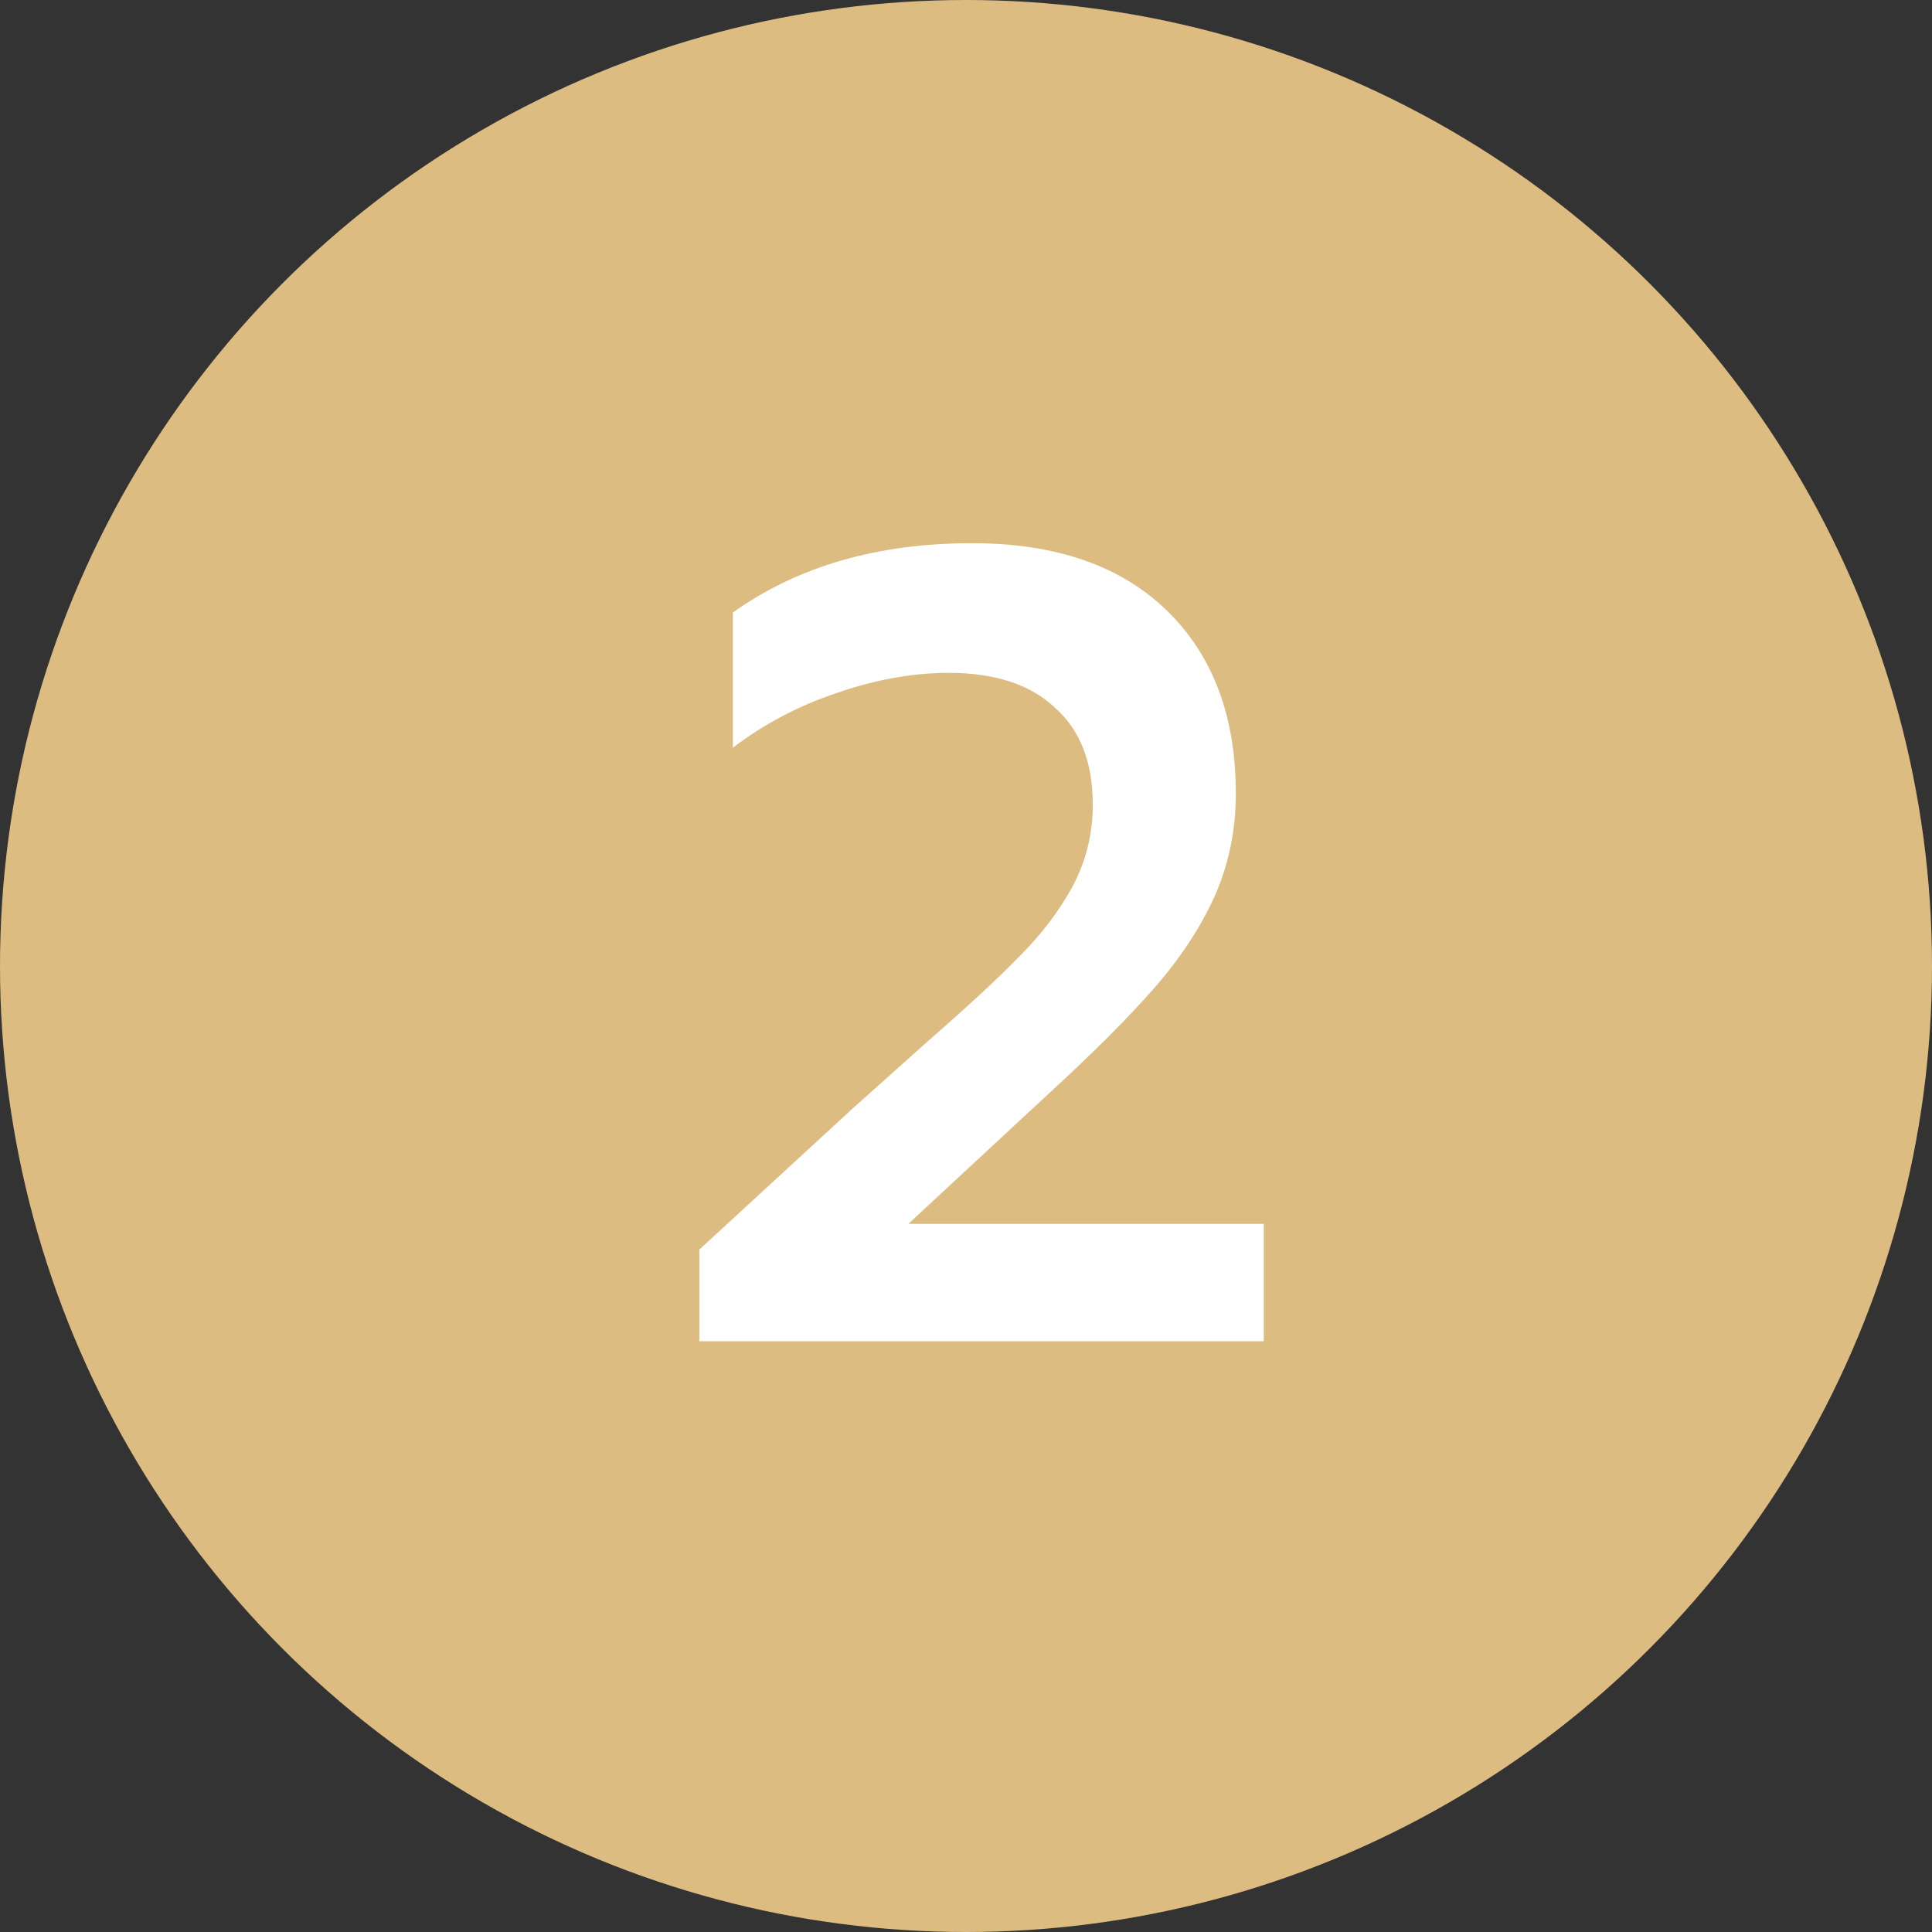 <svg xmlns="http://www.w3.org/2000/svg" width="121" height="121" viewBox="0 0 121 121" fill="none"><rect x="0" y="0" width="121" height="121" fill="#333333" stroke="none"/><circle cx="60.5" cy="60.5" r="60.5" fill="#DDBC82"></circle><path d="M43.8 78.26L53.46 69.37L58.08 65.24C60.647 63 62.583 61.203 63.89 59.85C65.243 58.497 66.34 57.05 67.18 55.51C68.02 53.923 68.44 52.22 68.44 50.4C68.44 47.74 67.647 45.71 66.06 44.31C64.52 42.863 62.303 42.14 59.41 42.14C57.17 42.14 54.837 42.56 52.41 43.4C50.03 44.193 47.86 45.337 45.9 46.83V38.36C49.96 35.467 54.953 34.02 60.88 34.02C66.107 34.02 70.167 35.42 73.06 38.22C75.953 41.02 77.4 44.847 77.4 49.7C77.4 51.987 76.957 54.133 76.07 56.14C75.183 58.1 73.923 60.013 72.29 61.88C70.657 63.747 68.44 65.963 65.64 68.53L56.89 76.65H79.15V84H43.8V78.26Z" fill="white"></path></svg>